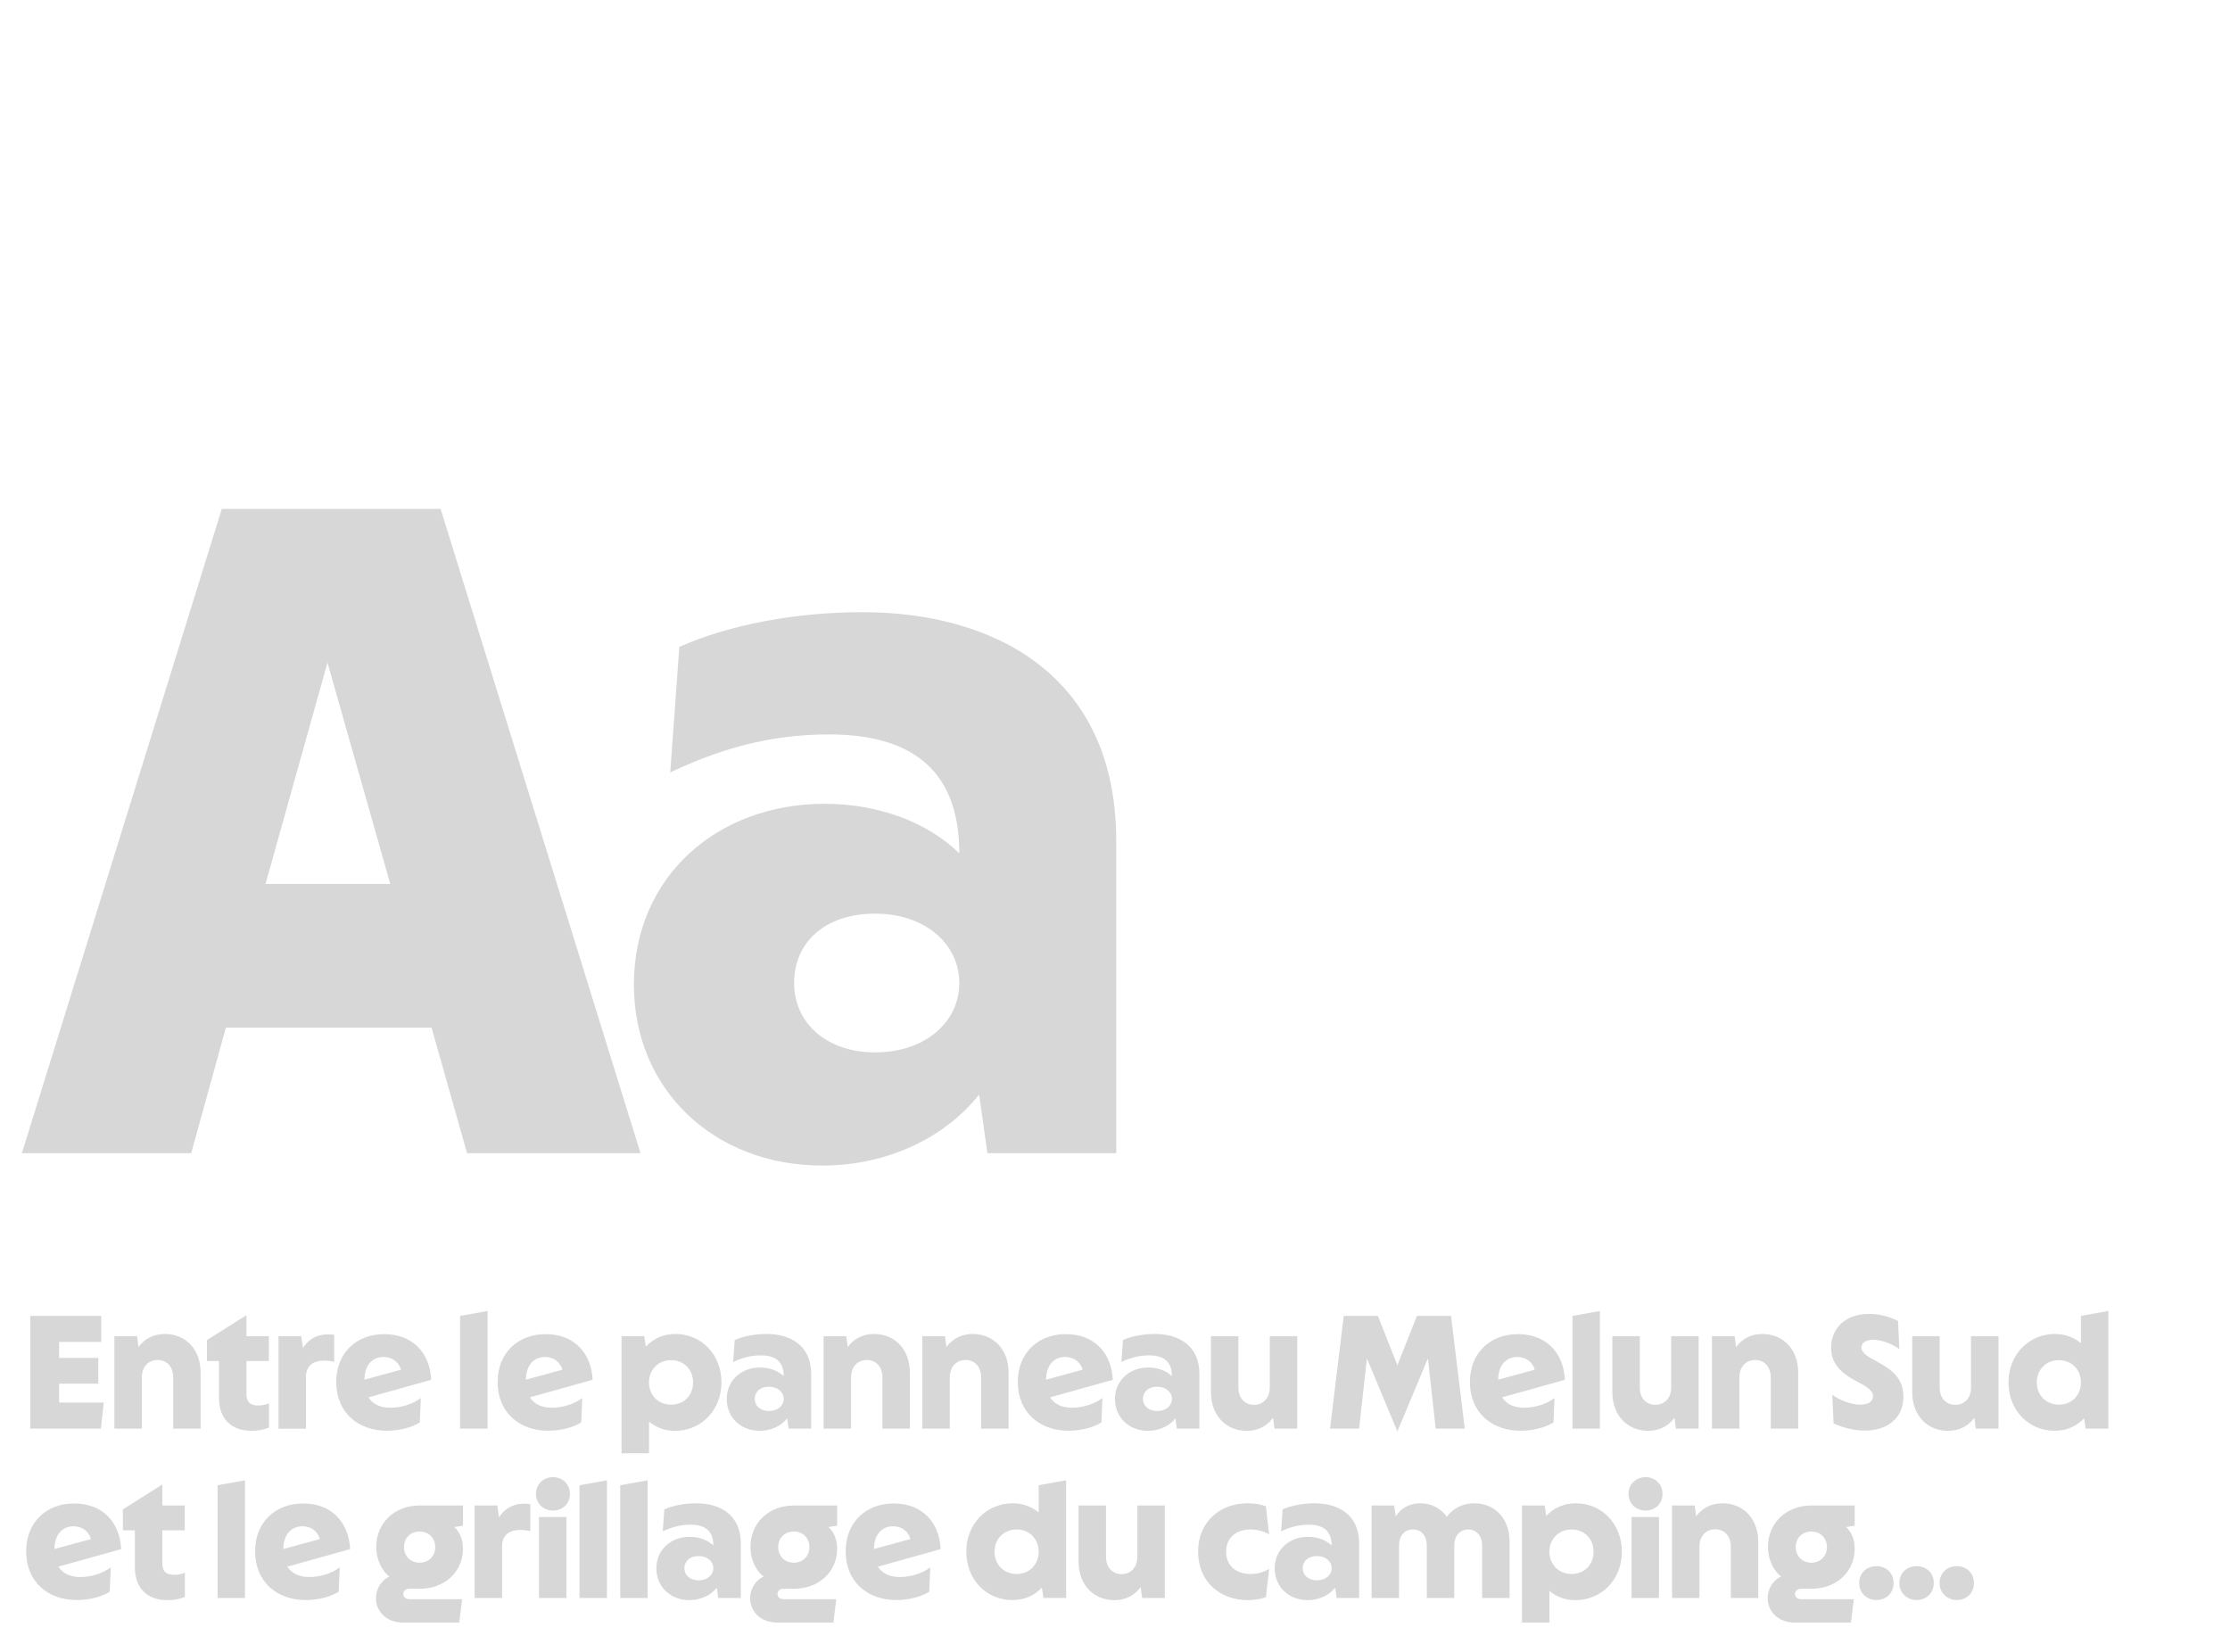 <?xml version="1.0" encoding="UTF-8"?><svg id="Calque_1" xmlns="http://www.w3.org/2000/svg" viewBox="0 0 540 400"><defs><style>.cls-1{fill:#d7d7d7;}</style></defs><path class="cls-1" d="M53.7,123.24h53l48.4,156h-42l-8.6-30.4h-49.8l-8.4,30.4H5.3L53.7,123.24ZM94.5,214.04l-15.2-53.6-15,53.6h30.2Z"/><path class="cls-1" d="M153.5,238.44c0-26.2,20.2-43.8,46.2-43.8,13,0,24.8,4.4,32.6,12,0-21.4-13-28.8-31.6-28.8-14.4,0-26.6,3.6-38.4,9.2l2.2-30.4c12.2-5.4,28.2-8.4,44.4-8.4,31,0,61.4,14.6,61.4,55.4v75.6h-31.2l-2-14.2c-8.4,10.6-22.4,17.2-38,17.2-26.2,0-45.6-18.4-45.6-43.8ZM232.3,238.04c0-9.4-8.2-16.8-20.4-16.8s-19.6,7-19.6,16.8,8,16.8,19.6,16.8c12.2,0,20.4-7.4,20.4-16.8Z"/><path class="cls-1" d="M7.32,318.65h17.19v6.3h-10.19v3.88h9.48v6.23h-9.48v4.58h10.81l-.7,6.3H7.32v-27.3Z"/><path class="cls-1" d="M33.19,323.55l.35,2.62c1.47-1.96,3.61-3.15,6.37-3.15,4.8,0,8.68,3.47,8.68,9.42v13.51h-6.65v-12.39c0-2.8-1.71-4.24-3.78-4.24s-3.81,1.47-3.81,4.24v12.39h-6.65v-22.4h5.49Z"/><path class="cls-1" d="M53.03,338.5v-8.93h-2.91v-5.08l9.56-6.02v5.08h5.43v6.02h-5.43v8.05c0,1.86.91,2.73,2.9,2.73.91,0,1.79-.21,2.56-.53v5.88c-1.23.49-2.66.77-4.2.77-4.97,0-7.91-2.91-7.91-7.98Z"/><path class="cls-1" d="M67.45,323.55h5.49l.42,2.87c1.65-2.59,4.24-3.67,7.56-3.19v6.55c-.74-.21-1.65-.31-2.49-.31-2.35,0-4.34,1.08-4.34,3.92v12.57h-6.65v-22.4Z"/><path class="cls-1" d="M81.42,334.61c0-6.97,4.87-11.55,11.62-11.55s11.06,4.41,11.38,11.06l-15.19,4.24c.98,1.58,2.73,2.52,5.32,2.52s5.46-.88,7.35-2.35l-.24,5.92c-2.21,1.33-5.11,2-8.02,2-6.83,0-12.22-4.31-12.22-11.83ZM97.1,331.67c-.53-1.89-2.17-3.08-4.24-3.08-2.59,0-4.55,1.85-4.62,5.5l8.86-2.42Z"/><path class="cls-1" d="M111.41,318.65l6.65-1.19v28.49h-6.65v-27.3Z"/><path class="cls-1" d="M120.51,334.61c0-6.97,4.87-11.55,11.62-11.55s11.06,4.41,11.38,11.06l-15.19,4.24c.98,1.58,2.73,2.52,5.32,2.52s5.46-.88,7.35-2.35l-.25,5.92c-2.21,1.33-5.11,2-8.02,2-6.83,0-12.22-4.31-12.22-11.83ZM136.19,331.67c-.52-1.89-2.17-3.08-4.23-3.08-2.59,0-4.55,1.85-4.62,5.5l8.86-2.42Z"/><path class="cls-1" d="M150.51,323.55h5.49l.39,2.52c1.82-1.93,4.23-3.05,7.14-3.05,6.3,0,11.17,4.97,11.17,11.73s-4.94,11.73-11.24,11.73c-2.45,0-4.59-.81-6.3-2.24v7.67h-6.65v-28.35ZM167.83,334.75c0-3.22-2.31-5.39-5.32-5.39s-5.36,2.21-5.36,5.39,2.31,5.39,5.36,5.39,5.32-2.17,5.32-5.39Z"/><path class="cls-1" d="M175.98,338.81c0-4.59,3.54-7.67,8.09-7.67,2.28,0,4.34.77,5.71,2.1,0-3.75-2.28-5.04-5.53-5.04-2.52,0-4.66.63-6.72,1.61l.38-5.32c2.13-.95,4.94-1.47,7.77-1.47,5.42,0,10.75,2.56,10.75,9.7v13.23h-5.46l-.35-2.49c-1.47,1.86-3.92,3.01-6.65,3.01-4.58,0-7.98-3.22-7.98-7.67ZM189.77,338.74c0-1.64-1.43-2.94-3.57-2.94s-3.43,1.23-3.43,2.94,1.4,2.94,3.43,2.94c2.14,0,3.57-1.29,3.57-2.94Z"/><path class="cls-1" d="M204.93,323.55l.35,2.62c1.47-1.96,3.61-3.15,6.37-3.15,4.8,0,8.68,3.47,8.68,9.42v13.51h-6.65v-12.39c0-2.8-1.71-4.24-3.78-4.24s-3.81,1.47-3.81,4.24v12.39h-6.65v-22.4h5.49Z"/><path class="cls-1" d="M228.83,323.55l.35,2.62c1.47-1.96,3.61-3.15,6.37-3.15,4.8,0,8.68,3.47,8.68,9.42v13.51h-6.65v-12.39c0-2.8-1.71-4.24-3.78-4.24s-3.81,1.47-3.81,4.24v12.39h-6.65v-22.4h5.49Z"/><path class="cls-1" d="M246.47,334.61c0-6.97,4.87-11.55,11.62-11.55s11.06,4.41,11.38,11.06l-15.19,4.24c.98,1.58,2.73,2.52,5.32,2.52s5.46-.88,7.35-2.35l-.24,5.92c-2.21,1.33-5.11,2-8.02,2-6.83,0-12.22-4.31-12.22-11.83ZM262.16,331.67c-.53-1.89-2.17-3.08-4.24-3.08-2.59,0-4.55,1.85-4.62,5.5l8.86-2.42Z"/><path class="cls-1" d="M269.99,338.81c0-4.59,3.54-7.67,8.09-7.67,2.28,0,4.34.77,5.71,2.1,0-3.75-2.28-5.04-5.53-5.04-2.52,0-4.66.63-6.72,1.61l.38-5.32c2.13-.95,4.94-1.47,7.77-1.47,5.42,0,10.75,2.56,10.75,9.7v13.23h-5.46l-.35-2.49c-1.47,1.86-3.92,3.01-6.65,3.01-4.58,0-7.98-3.22-7.98-7.67ZM283.78,338.74c0-1.64-1.43-2.94-3.57-2.94s-3.43,1.23-3.43,2.94,1.4,2.94,3.43,2.94c2.14,0,3.57-1.29,3.57-2.94Z"/><path class="cls-1" d="M308.63,345.95l-.35-2.62c-1.47,1.96-3.61,3.15-6.37,3.15-4.79,0-8.68-3.47-8.68-9.42v-13.51h6.65v12.39c0,2.8,1.71,4.24,3.78,4.24s3.82-1.47,3.82-4.24v-12.39h6.65v22.4h-5.5Z"/><path class="cls-1" d="M325.4,318.65h8.26l4.72,11.94,4.73-11.94h8.26l3.33,27.3h-7.04l-1.89-17.01-7.39,17.68-7.38-17.68-1.89,17.01h-7.04l3.32-27.3Z"/><path class="cls-1" d="M355.95,334.61c0-6.97,4.87-11.55,11.62-11.55s11.06,4.41,11.38,11.06l-15.19,4.24c.98,1.58,2.73,2.52,5.32,2.52s5.46-.88,7.35-2.35l-.25,5.92c-2.21,1.33-5.11,2-8.02,2-6.83,0-12.22-4.31-12.22-11.83ZM371.63,331.67c-.52-1.89-2.17-3.08-4.23-3.08-2.59,0-4.55,1.85-4.62,5.5l8.86-2.42Z"/><path class="cls-1" d="M380.77,318.65l6.65-1.19v28.49h-6.65v-27.3Z"/><path class="cls-1" d="M405.83,345.95l-.35-2.62c-1.47,1.96-3.61,3.15-6.37,3.15-4.79,0-8.68-3.47-8.68-9.42v-13.51h6.65v12.39c0,2.8,1.71,4.24,3.78,4.24s3.82-1.47,3.82-4.24v-12.39h6.65v22.4h-5.5Z"/><path class="cls-1" d="M420.04,323.55l.35,2.62c1.47-1.96,3.61-3.15,6.37-3.15,4.8,0,8.68,3.47,8.68,9.42v13.51h-6.65v-12.39c0-2.8-1.71-4.24-3.78-4.24s-3.81,1.47-3.81,4.24v12.39h-6.65v-22.4h5.49Z"/><path class="cls-1" d="M444.01,344.66l-.32-6.9c2.03,1.43,4.73,2.38,6.79,2.38,1.89,0,3.08-.74,3.08-2.07,0-.98-.63-1.86-3.74-3.46-4.59-2.35-6.41-4.83-6.41-8.26,0-4.76,3.5-8.19,9.21-8.19,2.38,0,4.72.59,7,1.71l.31,6.79c-2.1-1.44-4.48-2.24-6.3-2.24-1.64,0-2.87.67-2.87,1.86,0,1.5,1.96,2.45,3.71,3.4,3.61,1.96,6.44,3.99,6.44,8.51,0,5.5-4.24,8.23-9.35,8.23-2.52,0-5.22-.67-7.56-1.75Z"/><path class="cls-1" d="M478.45,345.95l-.35-2.62c-1.47,1.96-3.61,3.15-6.37,3.15-4.8,0-8.68-3.47-8.68-9.42v-13.51h6.65v12.39c0,2.8,1.71,4.24,3.78,4.24s3.81-1.47,3.81-4.24v-12.39h6.65v22.4h-5.49Z"/><path class="cls-1" d="M486.36,334.75c0-6.76,4.97-11.73,11.24-11.73,2.55,0,4.65.88,6.3,2.24v-6.62l6.65-1.19v28.49h-5.5l-.38-2.49c-1.71,1.82-4.1,3.01-7.14,3.01-6.3,0-11.17-4.97-11.17-11.73ZM503.9,334.75c0-3.19-2.31-5.39-5.32-5.39s-5.36,2.17-5.36,5.39,2.34,5.39,5.36,5.39,5.32-2.21,5.32-5.39Z"/><path class="cls-1" d="M6.34,375.61c0-6.97,4.87-11.55,11.62-11.55s11.06,4.41,11.38,11.06l-15.19,4.24c.98,1.58,2.73,2.52,5.32,2.52s5.46-.88,7.35-2.35l-.25,5.92c-2.21,1.33-5.11,2-8.02,2-6.83,0-12.22-4.31-12.22-11.83ZM22.02,372.67c-.52-1.89-2.17-3.08-4.23-3.08-2.59,0-4.55,1.85-4.62,5.5l8.86-2.42Z"/><path class="cls-1" d="M32.66,379.5v-8.93h-2.9v-5.08l9.55-6.02v5.08h5.43v6.02h-5.43v8.05c0,1.86.91,2.73,2.91,2.73.91,0,1.79-.21,2.55-.53v5.88c-1.22.49-2.66.77-4.2.77-4.97,0-7.91-2.91-7.91-7.98Z"/><path class="cls-1" d="M52.68,359.65l6.65-1.19v28.49h-6.65v-27.3Z"/><path class="cls-1" d="M61.78,375.61c0-6.97,4.87-11.55,11.62-11.55s11.06,4.41,11.38,11.06l-15.19,4.24c.98,1.58,2.73,2.52,5.32,2.52s5.46-.88,7.35-2.35l-.25,5.92c-2.21,1.33-5.11,2-8.02,2-6.83,0-12.22-4.31-12.22-11.83ZM77.46,372.67c-.52-1.89-2.17-3.08-4.23-3.08-2.59,0-4.55,1.85-4.62,5.5l8.86-2.42Z"/><path class="cls-1" d="M101.61,364.55h10.5v4.9l-2.1.32c1.33,1.22,2.1,3.04,2.1,5.25,0,5.6-4.45,9.7-10.46,9.7h-2.56c-.77,0-1.43.49-1.43,1.23,0,.8.59,1.29,1.43,1.29h12.81l-.7,5.67h-13.51c-4.3,0-6.65-2.83-6.65-5.88,0-2.07,1.09-4.27,3.26-5.25-1.93-1.54-3.19-4.17-3.19-7.21,0-5.71,4.34-10.01,10.5-10.01ZM101.61,378.41c2.1,0,3.78-1.5,3.78-3.78s-1.68-3.78-3.78-3.78-3.78,1.5-3.78,3.78,1.68,3.78,3.78,3.78Z"/><path class="cls-1" d="M114.94,364.55h5.49l.42,2.87c1.65-2.59,4.24-3.67,7.56-3.19v6.55c-.74-.21-1.65-.31-2.49-.31-2.35,0-4.34,1.08-4.34,3.92v12.57h-6.65v-22.4Z"/><path class="cls-1" d="M129.78,361.75c0-2.34,1.79-4.06,4.13-4.06s4.1,1.71,4.1,4.06-1.75,4.03-4.1,4.03-4.13-1.72-4.13-4.03ZM130.52,367.35h6.65v19.6h-6.65v-19.6Z"/><path class="cls-1" d="M140.32,359.65l6.65-1.19v28.49h-6.65v-27.3Z"/><path class="cls-1" d="M150.19,359.65l6.65-1.19v28.49h-6.65v-27.3Z"/><path class="cls-1" d="M158.94,379.81c0-4.59,3.54-7.67,8.09-7.67,2.28,0,4.34.77,5.71,2.1,0-3.75-2.28-5.04-5.53-5.04-2.52,0-4.65.63-6.72,1.61l.38-5.32c2.14-.95,4.94-1.47,7.77-1.47,5.43,0,10.75,2.56,10.75,9.7v13.23h-5.46l-.35-2.49c-1.47,1.86-3.92,3.01-6.65,3.01-4.59,0-7.98-3.22-7.98-7.67ZM172.73,379.74c0-1.64-1.44-2.94-3.57-2.94s-3.43,1.23-3.43,2.94,1.4,2.94,3.43,2.94c2.13,0,3.57-1.29,3.57-2.94Z"/><path class="cls-1" d="M192.22,364.55h10.5v4.9l-2.1.32c1.33,1.22,2.1,3.04,2.1,5.25,0,5.6-4.45,9.7-10.46,9.7h-2.56c-.77,0-1.43.49-1.43,1.23,0,.8.59,1.29,1.43,1.29h12.81l-.7,5.67h-13.51c-4.3,0-6.65-2.83-6.65-5.88,0-2.07,1.09-4.27,3.26-5.25-1.93-1.54-3.19-4.17-3.19-7.21,0-5.71,4.34-10.01,10.5-10.01ZM192.22,378.41c2.1,0,3.78-1.5,3.78-3.78s-1.68-3.78-3.78-3.78-3.78,1.5-3.78,3.78,1.68,3.78,3.78,3.78Z"/><path class="cls-1" d="M204.79,375.61c0-6.97,4.87-11.55,11.62-11.55s11.06,4.41,11.38,11.06l-15.19,4.24c.98,1.58,2.73,2.52,5.32,2.52s5.46-.88,7.35-2.35l-.25,5.92c-2.21,1.33-5.11,2-8.02,2-6.83,0-12.22-4.31-12.22-11.83ZM220.47,372.67c-.52-1.89-2.17-3.08-4.23-3.08-2.59,0-4.55,1.85-4.62,5.5l8.86-2.42Z"/><path class="cls-1" d="M233.98,375.75c0-6.76,4.97-11.73,11.24-11.73,2.56,0,4.66.88,6.3,2.24v-6.62l6.65-1.19v28.49h-5.49l-.38-2.49c-1.72,1.82-4.1,3.01-7.14,3.01-6.3,0-11.17-4.97-11.17-11.73ZM251.51,375.75c0-3.19-2.31-5.39-5.32-5.39s-5.36,2.17-5.36,5.39,2.35,5.39,5.36,5.39,5.32-2.21,5.32-5.39Z"/><path class="cls-1" d="M276.57,386.95l-.35-2.62c-1.47,1.96-3.61,3.15-6.37,3.15-4.8,0-8.68-3.47-8.68-9.42v-13.51h6.65v12.39c0,2.8,1.71,4.24,3.78,4.24s3.81-1.47,3.81-4.24v-12.39h6.65v22.4h-5.49Z"/><path class="cls-1" d="M290.12,375.75c0-7.32,5.39-11.73,11.97-11.73,1.51,0,3.08.21,4.45.7l.77,6.83c-1.4-.81-2.98-1.19-4.52-1.19-3.19,0-5.88,1.79-5.88,5.39s2.7,5.39,5.88,5.39c1.37,0,3.01-.32,4.55-1.23l-.8,6.86c-1.4.49-2.97.7-4.41.7-6.62,0-12.01-4.41-12.01-11.73Z"/><path class="cls-1" d="M308.67,379.81c0-4.59,3.54-7.67,8.09-7.67,2.28,0,4.34.77,5.71,2.1,0-3.75-2.28-5.04-5.53-5.04-2.52,0-4.66.63-6.72,1.61l.38-5.32c2.13-.95,4.94-1.47,7.77-1.47,5.42,0,10.75,2.56,10.75,9.7v13.23h-5.46l-.35-2.49c-1.47,1.86-3.92,3.01-6.65,3.01-4.58,0-7.98-3.22-7.98-7.67ZM322.46,379.74c0-1.64-1.43-2.94-3.57-2.94s-3.43,1.23-3.43,2.94,1.4,2.94,3.43,2.94c2.14,0,3.57-1.29,3.57-2.94Z"/><path class="cls-1" d="M332.12,364.55h5.49l.35,2.62c1.4-2.03,3.36-3.15,5.98-3.15s4.94,1.16,6.41,3.29c1.54-2.14,3.92-3.29,6.69-3.29,4.72,0,8.51,3.47,8.51,9.31v13.62h-6.65v-12.67c0-2.52-1.47-3.92-3.36-3.92s-3.39,1.4-3.39,3.92v12.67h-6.65v-12.67c0-2.52-1.44-3.92-3.36-3.92s-3.36,1.4-3.36,3.92v12.67h-6.65v-22.4Z"/><path class="cls-1" d="M368.55,364.55h5.5l.38,2.52c1.82-1.93,4.24-3.05,7.14-3.05,6.3,0,11.17,4.97,11.17,11.73s-4.94,11.73-11.24,11.73c-2.45,0-4.59-.81-6.3-2.24v7.67h-6.65v-28.35ZM385.88,375.75c0-3.22-2.31-5.39-5.32-5.39s-5.36,2.21-5.36,5.39,2.31,5.39,5.36,5.39,5.32-2.17,5.32-5.39Z"/><path class="cls-1" d="M394.35,361.75c0-2.34,1.79-4.06,4.13-4.06s4.1,1.71,4.1,4.06-1.75,4.03-4.1,4.03-4.13-1.72-4.13-4.03ZM395.08,367.35h6.65v19.6h-6.65v-19.6Z"/><path class="cls-1" d="M410.37,364.55l.35,2.62c1.47-1.96,3.61-3.15,6.37-3.15,4.8,0,8.68,3.47,8.68,9.42v13.51h-6.65v-12.39c0-2.8-1.71-4.24-3.78-4.24s-3.81,1.47-3.81,4.24v12.39h-6.65v-22.4h5.49Z"/><path class="cls-1" d="M438.62,364.55h10.5v4.9l-2.1.32c1.33,1.22,2.1,3.04,2.1,5.25,0,5.6-4.45,9.7-10.47,9.7h-2.55c-.77,0-1.44.49-1.44,1.23,0,.8.6,1.29,1.44,1.29h12.81l-.7,5.67h-13.51c-4.3,0-6.65-2.83-6.65-5.88,0-2.07,1.08-4.27,3.26-5.25-1.93-1.54-3.19-4.17-3.19-7.21,0-5.71,4.34-10.01,10.5-10.01ZM438.62,378.41c2.1,0,3.78-1.5,3.78-3.78s-1.68-3.78-3.78-3.78-3.78,1.5-3.78,3.78,1.68,3.78,3.78,3.78Z"/><path class="cls-1" d="M450.2,383.35c0-2.42,1.79-4.1,4.17-4.1s4.17,1.61,4.17,4.1-1.89,4.1-4.17,4.1-4.17-1.72-4.17-4.1Z"/><path class="cls-1" d="M459.94,383.35c0-2.42,1.79-4.1,4.16-4.1s4.17,1.61,4.17,4.1-1.89,4.1-4.17,4.1-4.16-1.72-4.16-4.1Z"/><path class="cls-1" d="M469.67,383.35c0-2.42,1.79-4.1,4.16-4.1s4.17,1.61,4.17,4.1-1.89,4.1-4.17,4.1-4.16-1.72-4.16-4.1Z"/></svg>